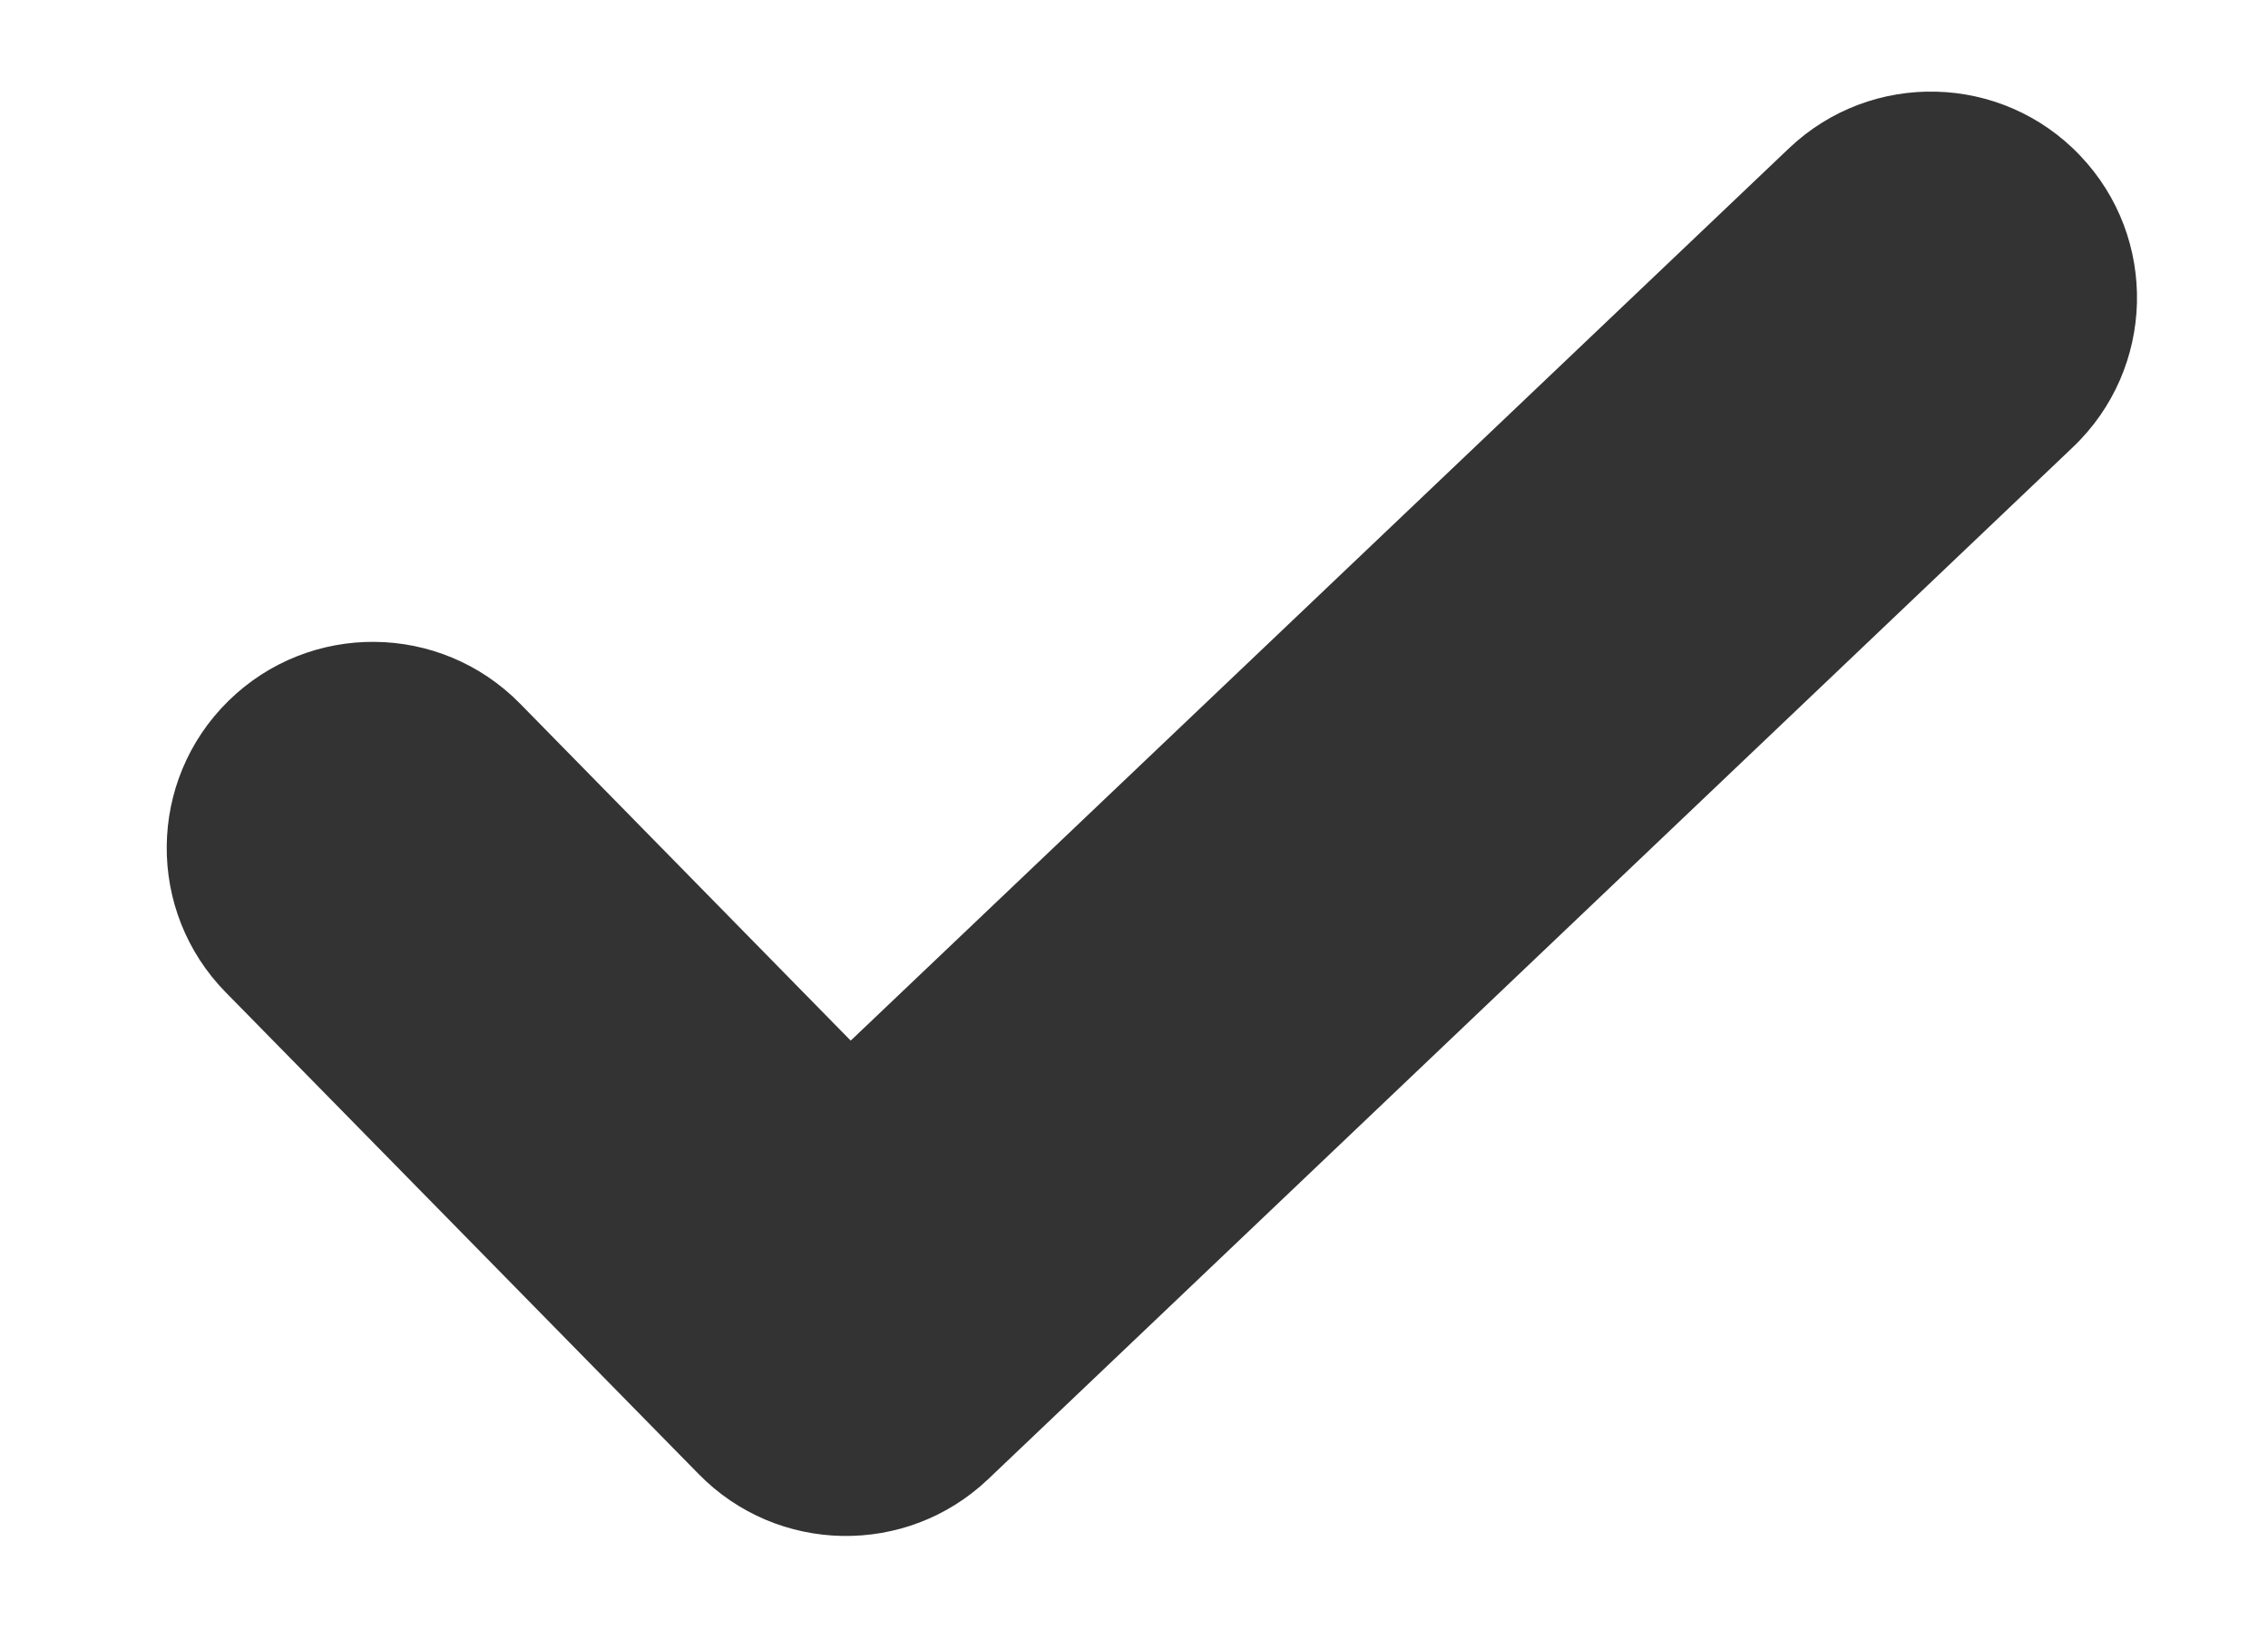 <svg width="11" height="8" viewBox="0 0 11 8" fill="none" xmlns="http://www.w3.org/2000/svg">
<path fill-rule="evenodd" clip-rule="evenodd" d="M2.522 3.413C2.135 3.019 1.502 3.013 1.108 3.4C0.714 3.787 0.708 4.42 1.095 4.814L3.389 7.151C3.771 7.541 4.396 7.552 4.792 7.176L10.054 2.169C10.454 1.788 10.47 1.155 10.089 0.755C9.709 0.355 9.076 0.339 8.676 0.72L4.126 5.048L2.522 3.413Z" fill="#333333"/>
</svg>
